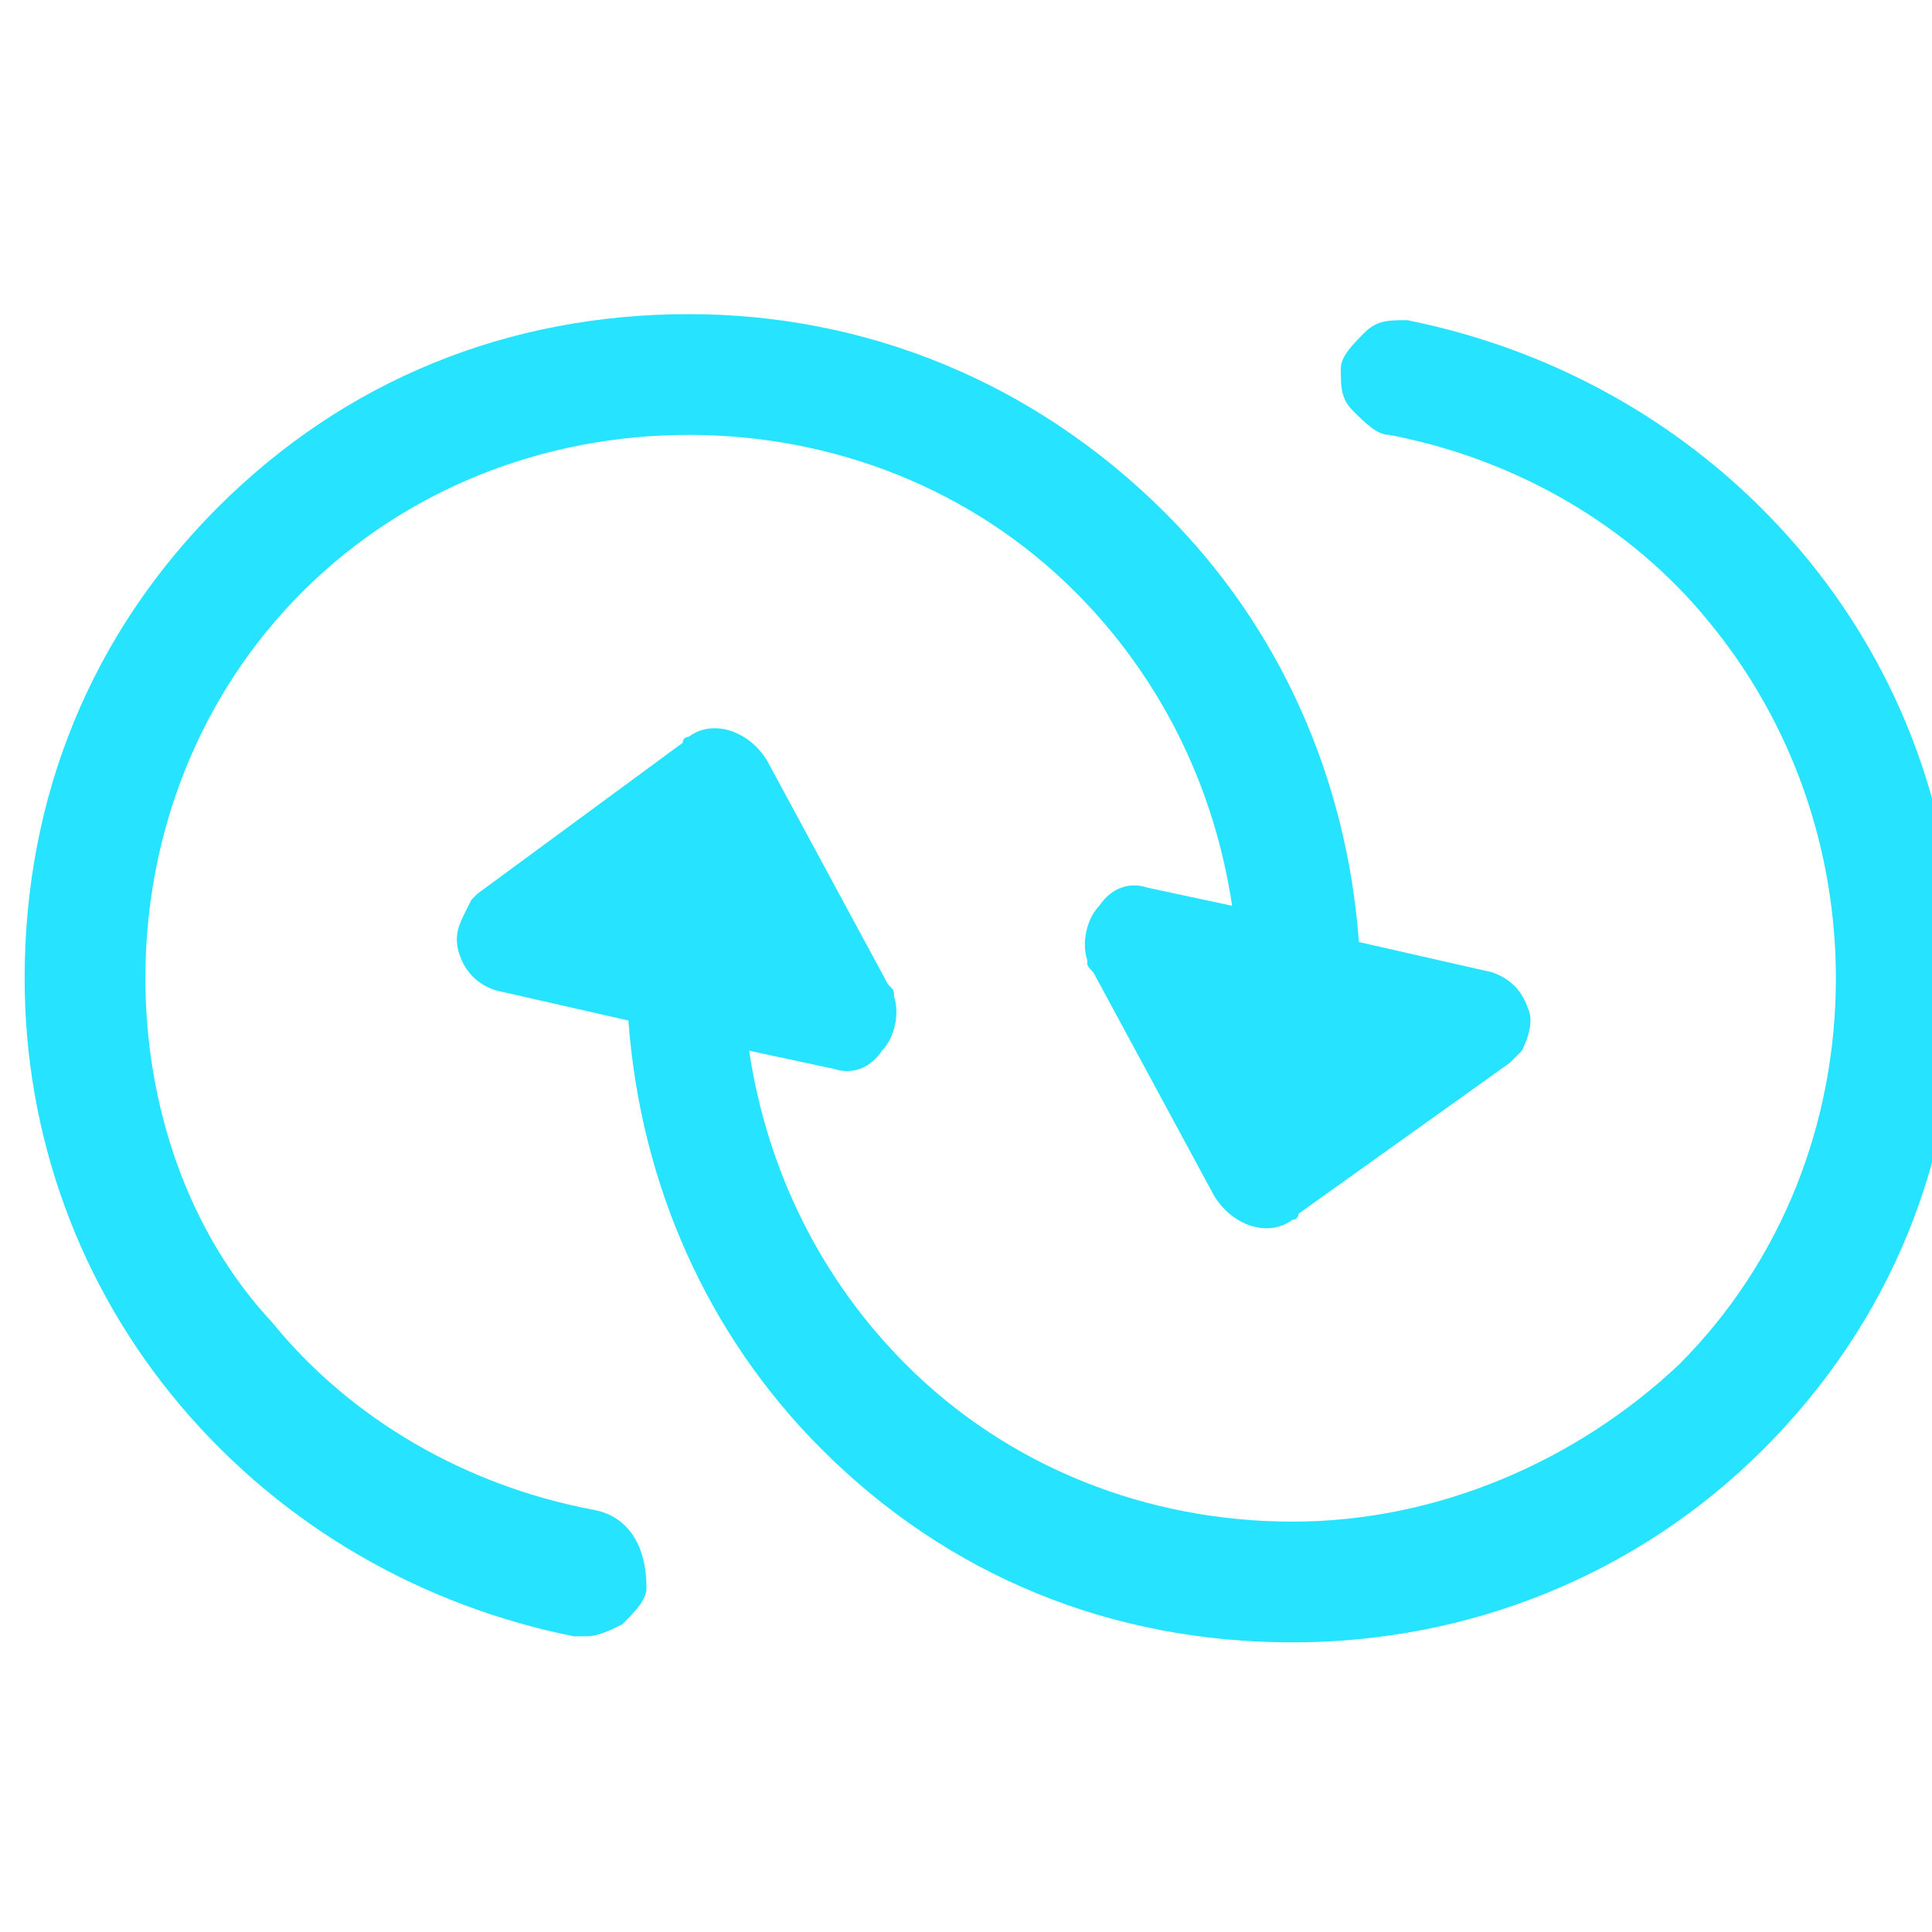 <svg width="32" height="32" viewBox="0 0 32 32" fill="none" xmlns="http://www.w3.org/2000/svg">
<g clip-path="url(#clip0_7627_5565)">
<path d="M29.808 9.103C28.108 7.103 25.808 5.803 23.308 5.303C23.008 5.303 22.808 5.303 22.608 5.503C22.408 5.703 22.208 5.903 22.208 6.103C22.208 6.403 22.208 6.603 22.408 6.803C22.608 7.003 22.808 7.203 23.008 7.203C25.108 7.603 27.008 8.703 28.308 10.303C29.708 12.003 30.408 14.103 30.408 16.203C30.408 18.603 29.508 20.903 27.808 22.603C26.108 24.203 23.808 25.203 21.408 25.203C19.008 25.203 16.708 24.303 15.008 22.603C13.608 21.203 12.708 19.403 12.408 17.403L13.808 17.703C14.108 17.803 14.408 17.703 14.608 17.403C14.808 17.203 14.908 16.803 14.808 16.503C14.808 16.403 14.808 16.403 14.708 16.303L12.708 12.603C12.408 12.103 11.808 11.903 11.408 12.203C11.408 12.203 11.308 12.203 11.308 12.303L7.908 14.803L7.808 14.903L7.708 15.103C7.608 15.303 7.508 15.503 7.608 15.803C7.708 16.103 7.908 16.303 8.208 16.403L10.408 16.903C10.608 19.603 11.708 22.103 13.608 24.003C15.708 26.103 18.408 27.203 21.408 27.203C24.308 27.203 27.108 26.103 29.208 24.003C31.308 21.903 32.408 19.203 32.408 16.203C32.408 13.603 31.508 11.103 29.808 9.103Z" fill="#26E3FF"/>
<path d="M9.808 25.003C7.708 24.603 5.808 23.503 4.508 21.903C3.108 20.403 2.408 18.303 2.408 16.203C2.408 13.803 3.308 11.503 5.008 9.803C6.708 8.103 9.008 7.203 11.408 7.203C13.808 7.203 16.108 8.103 17.808 9.803C19.208 11.203 20.108 13.003 20.408 15.003L19.008 14.703C18.708 14.603 18.408 14.703 18.208 15.003C18.008 15.203 17.908 15.603 18.008 15.903C18.008 16.003 18.008 16.003 18.108 16.103L20.108 19.803C20.408 20.303 21.008 20.503 21.408 20.203C21.408 20.203 21.508 20.203 21.508 20.103L25.008 17.603L25.208 17.403C25.308 17.203 25.408 16.903 25.308 16.703C25.208 16.403 25.008 16.203 24.708 16.103L22.508 15.603C22.308 12.903 21.208 10.403 19.308 8.503C17.108 6.303 14.308 5.203 11.408 5.203C8.408 5.203 5.708 6.303 3.608 8.403C1.508 10.503 0.408 13.203 0.408 16.203C0.408 18.803 1.308 21.303 3.008 23.303C4.708 25.303 7.008 26.603 9.508 27.103C9.608 27.103 9.608 27.103 9.708 27.103C9.908 27.103 10.108 27.003 10.308 26.903C10.508 26.703 10.708 26.503 10.708 26.303C10.708 25.603 10.408 25.103 9.808 25.003Z" fill="#26E3FF"/>
</g>
<defs>
<clipPath id="clip0_7627_5565">
<rect width="32" height="32" fill="white"/>
</clipPath>
</defs>
</svg>
